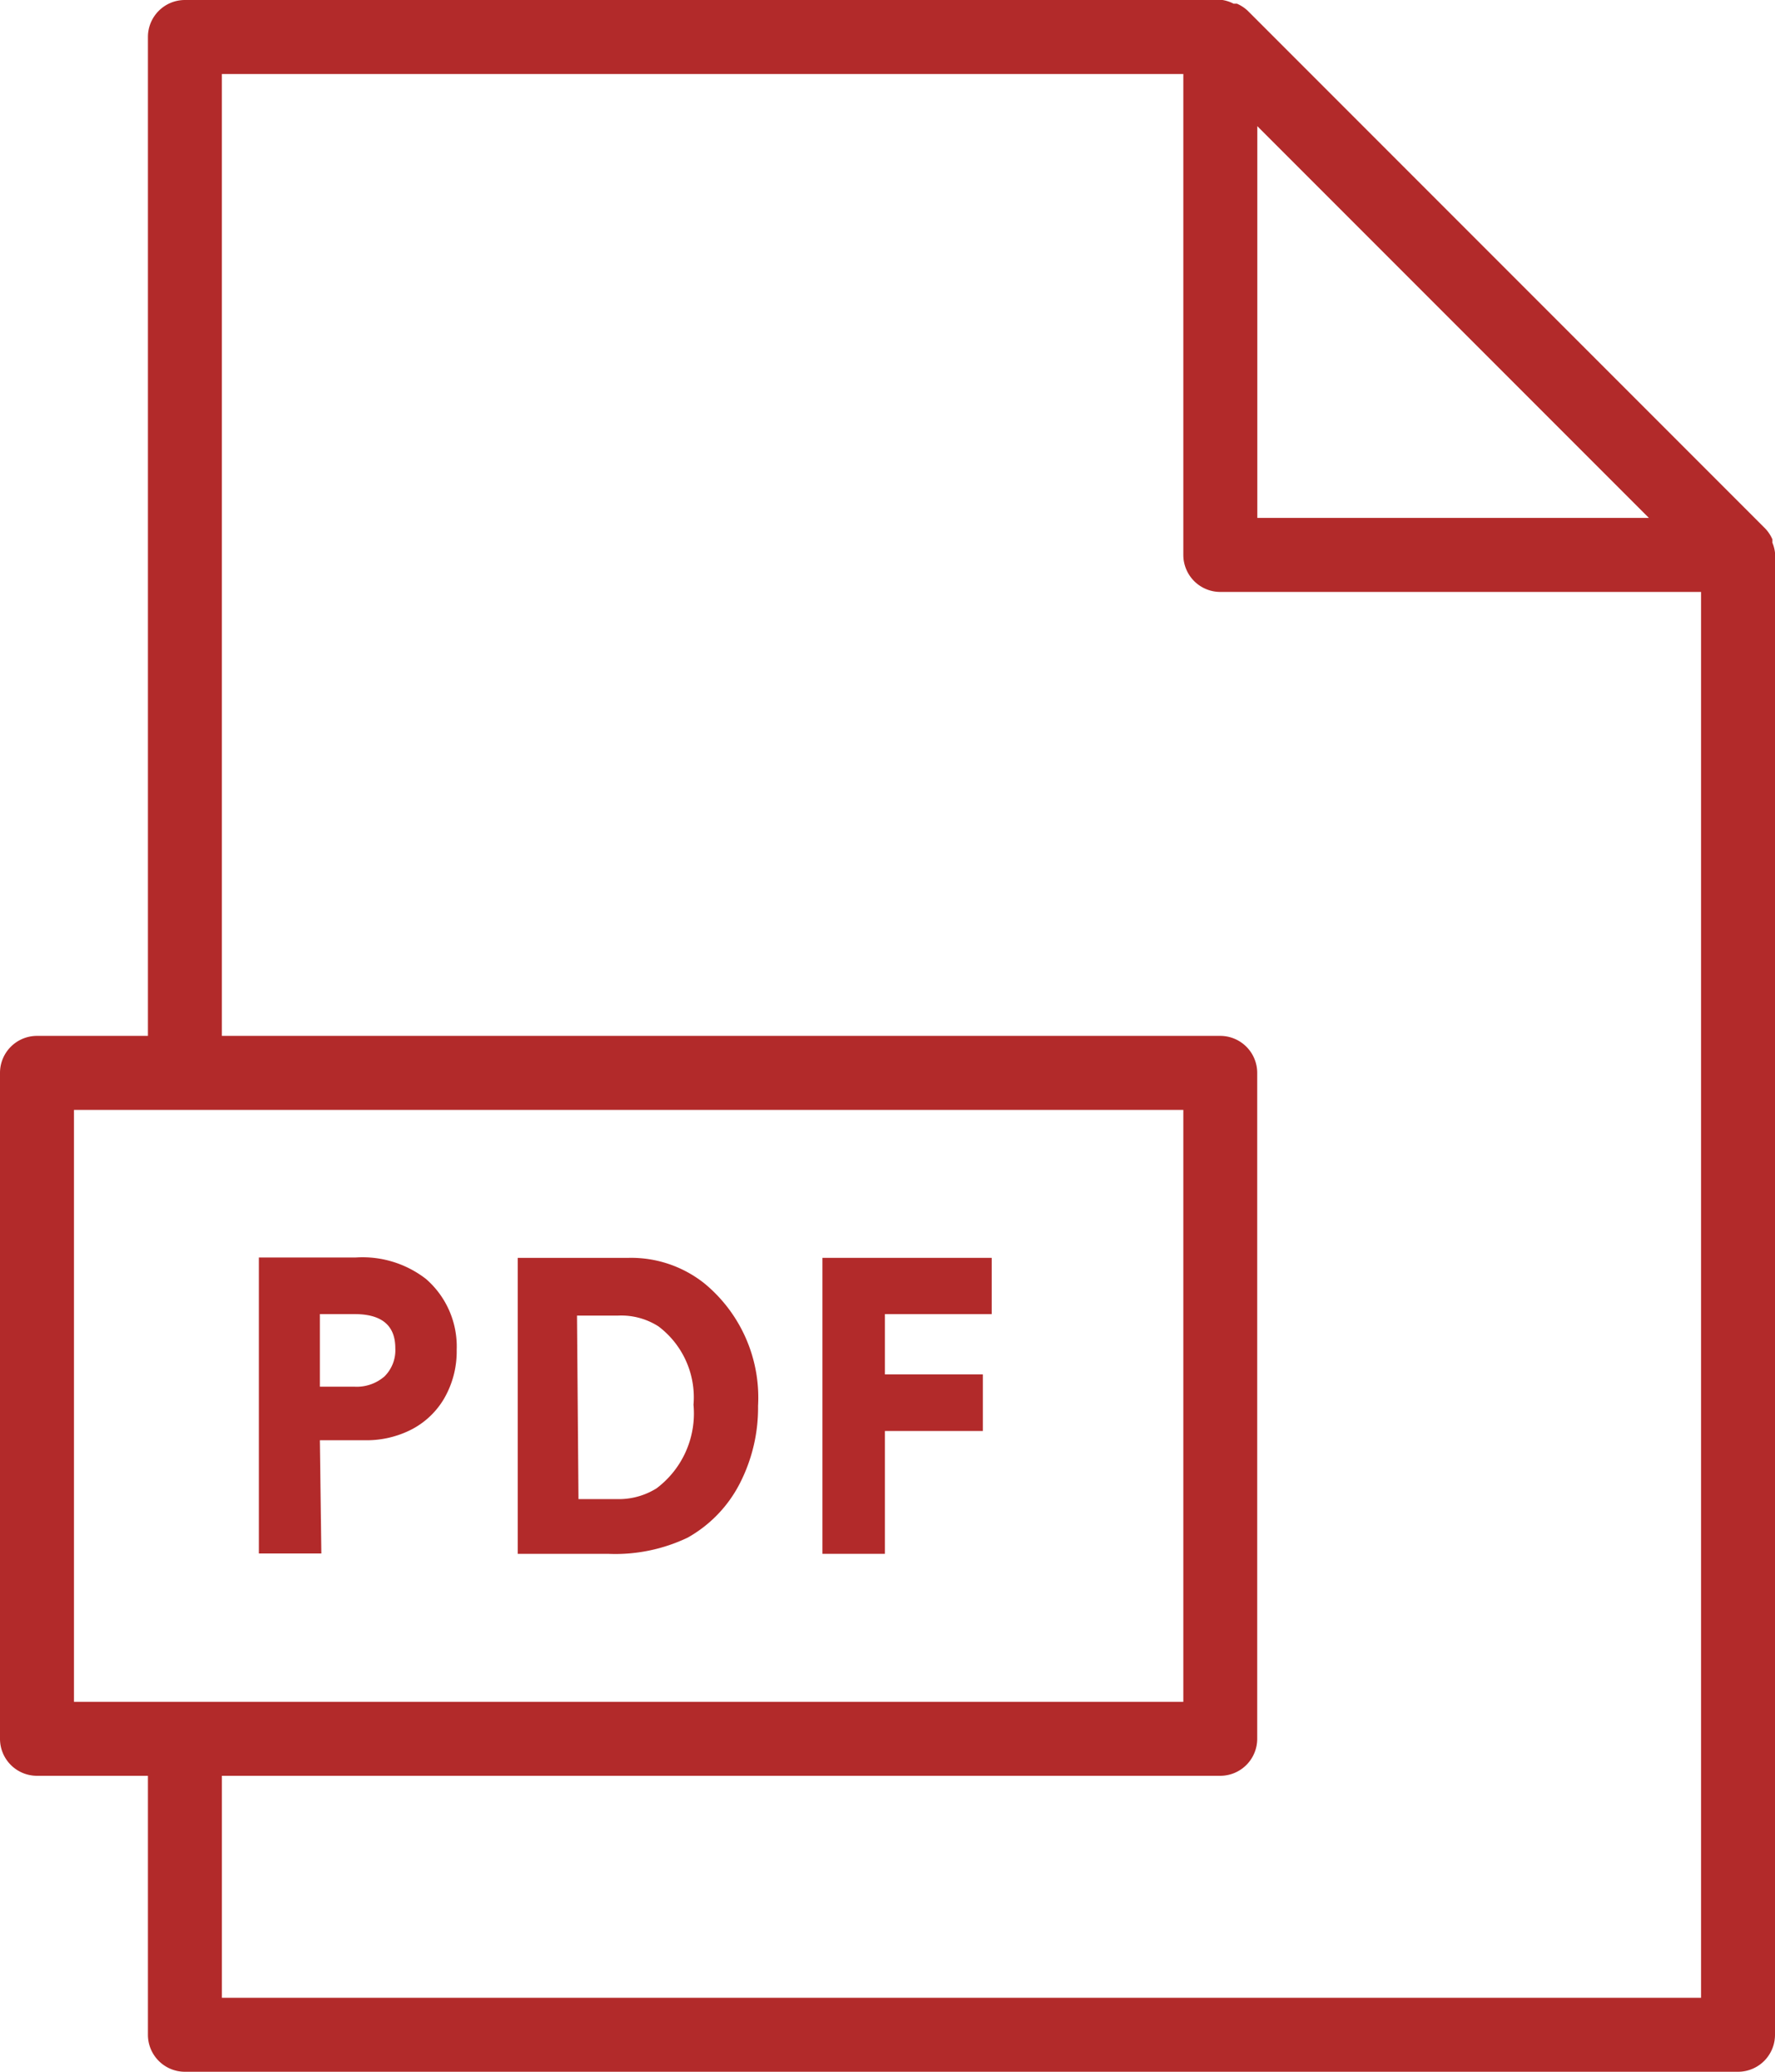<svg xmlns="http://www.w3.org/2000/svg" width="78.114" height="91.134" viewBox="0 0 78.114 91.134"><g transform="translate(-8 -4)"><path d="M17.685,46.033h1.985a4.345,4.345,0,0,0,1.839-.374,3.564,3.564,0,0,0,1.627-1.432,4.134,4.134,0,0,0,.57-2.164,3.938,3.938,0,0,0-1.351-3.125,4.557,4.557,0,0,0-3.092-.944H15V51.013h2.75Zm0-5.549h1.53q1.79,0,1.79,1.5a1.627,1.627,0,0,1-.472,1.237,1.855,1.855,0,0,1-1.318.456h-1.53Zm16.192,9.829a5.728,5.728,0,0,0,2.278-2.36,7.291,7.291,0,0,0,.814-3.434,6.51,6.51,0,0,0-2.343-5.37,5.175,5.175,0,0,0-3.352-1.139H26.392V51.029h3.971a7.388,7.388,0,0,0,3.515-.716ZM29,40.549h1.823a3.043,3.043,0,0,1,1.758.472,3.906,3.906,0,0,1,1.546,3.45,4.117,4.117,0,0,1-1.627,3.678,3.141,3.141,0,0,1-1.774.472h-1.66Z" transform="translate(4.392 21.321)" fill="#b22a2a"/><path d="M32.99,45.616H37.3v-2.49H32.99V40.474h4.7V38H30.24V51.019h2.75Z" transform="translate(13.953 21.331)" fill="#b22a2a"/><path d="M86,27.874v-.146a1.628,1.628,0,0,0-.309-.472h0L62.908,4.472h0a1.627,1.627,0,0,0-.472-.309H62.29A1.627,1.627,0,0,0,61.8,4H16.137A1.627,1.627,0,0,0,14.51,5.627V49.567H9.627A1.627,1.627,0,0,0,8,51.194V80.487a1.627,1.627,0,0,0,1.627,1.627H14.51V93.506a1.627,1.627,0,0,0,1.627,1.627h68.35a1.627,1.627,0,0,0,1.627-1.627V28.313A1.627,1.627,0,0,0,86,27.874ZM63.331,9.549,80.565,26.783H63.331ZM11.255,52.822H60.076V78.86H11.255Zm6.51,39.057V82.114H61.7a1.627,1.627,0,0,0,1.627-1.627V51.194A1.627,1.627,0,0,0,61.7,49.567H17.764V7.255H60.076V28.411A1.627,1.627,0,0,0,61.7,30.038H82.86V91.879Z" fill="#b22a2a"/></g></svg>